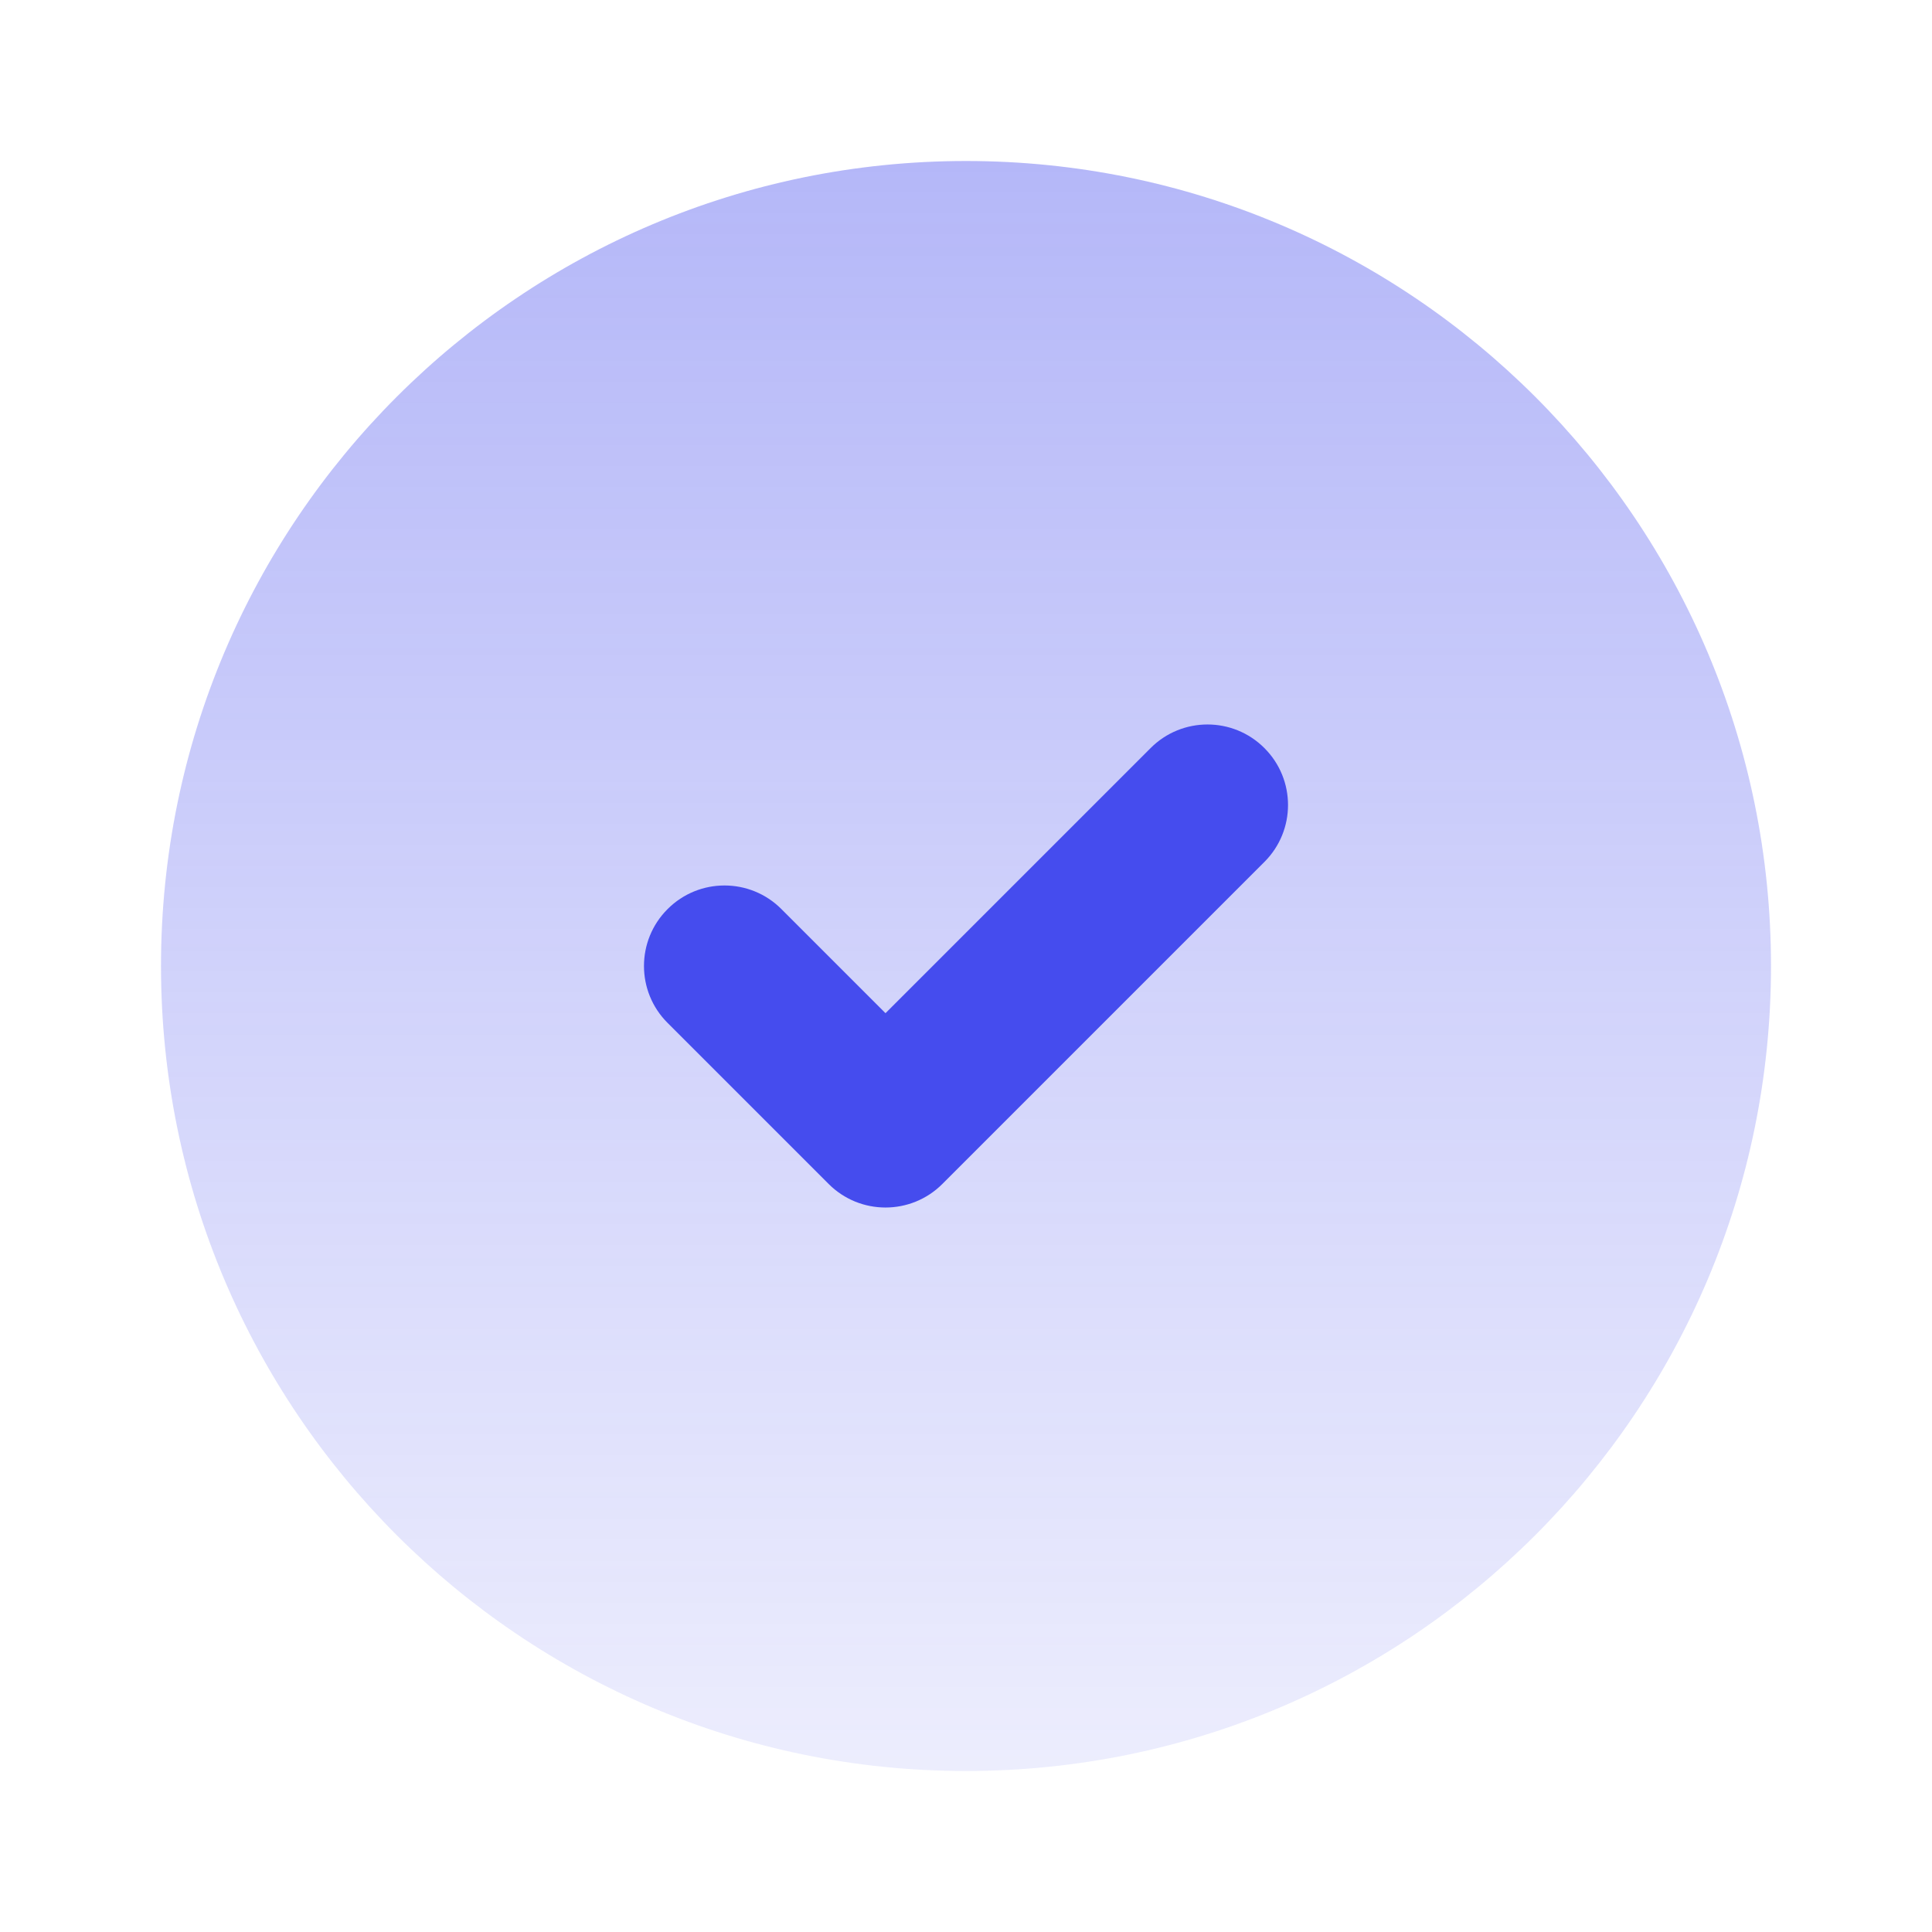 <svg data-v-637396bf="" xmlns="http://www.w3.org/2000/svg" width="48px" height="48px" viewBox="0 0 24 24" fill="none" alt="icons/theme/light/check.svg" aria-label="icons/theme/light/check.svg" loading="lazy" class="icon"><path data-v-637396bf="" d="M12 2C6.477 2 2 6.477 2 12C2 17.523 6.477 22 12 22C17.523 22 22 17.523 22 12C22 6.477 17.523 2 12 2Z" fill="url(#paint0_linear_14302_15658)"></path><path data-v-637396bf="" fill-rule="evenodd" clip-rule="evenodd" d="M15.707 9.293C16.098 9.683 16.098 10.317 15.707 10.707L11.707 14.707C11.317 15.098 10.683 15.098 10.293 14.707L8.293 12.707C7.902 12.317 7.902 11.683 8.293 11.293C8.683 10.902 9.317 10.902 9.707 11.293L11 12.586L14.293 9.293C14.683 8.902 15.317 8.902 15.707 9.293Z" fill="#454CEE"></path><defs data-v-637396bf=""><linearGradient data-v-637396bf="" id="paint0_linear_14302_15658" x1="12" y1="2" x2="12" y2="22" gradientUnits="userSpaceOnUse"><stop data-v-637396bf="" stop-color="#454CEE" stop-opacity="0.4"></stop><stop data-v-637396bf="" offset="1" stop-color="#454CEE" stop-opacity="0.1"></stop></linearGradient></defs></svg>